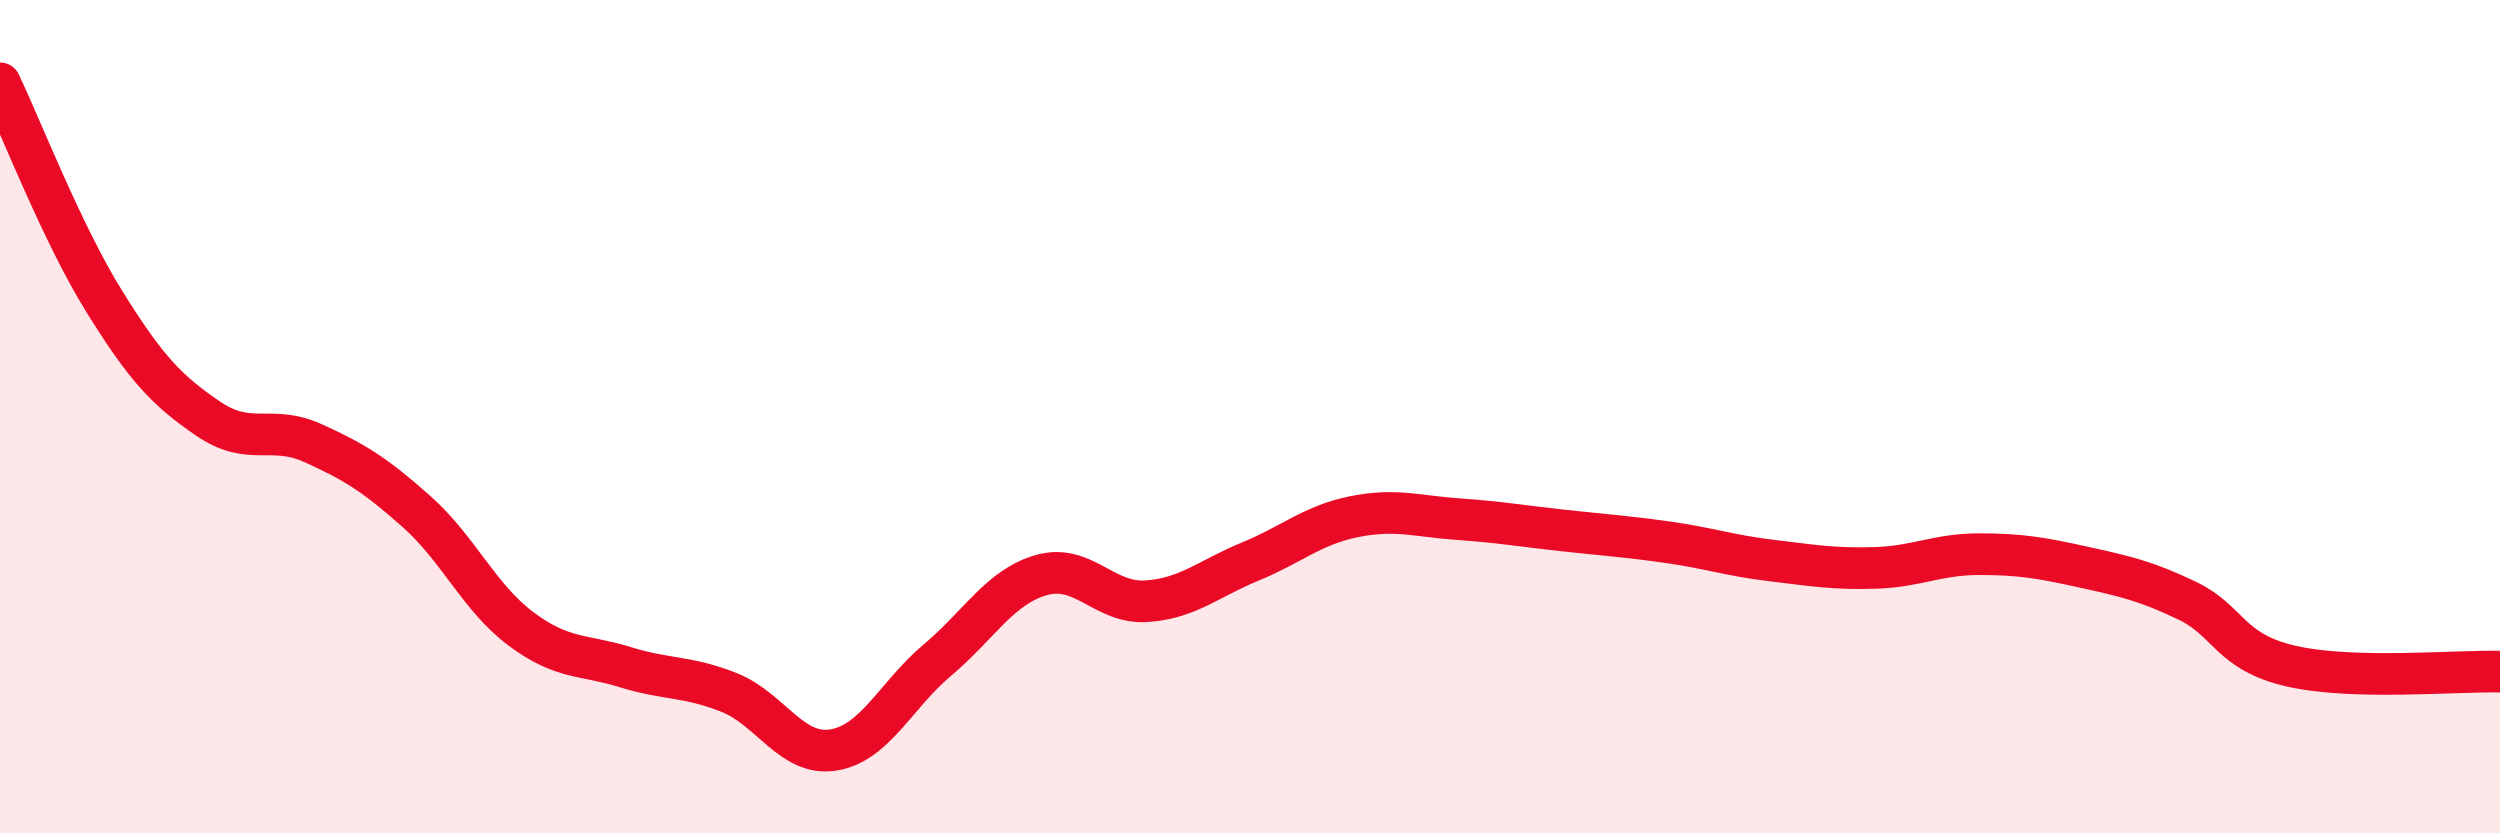 
    <svg width="60" height="20" viewBox="0 0 60 20" xmlns="http://www.w3.org/2000/svg">
      <path
        d="M 0,2 C 0.5,3.05 1.5,5.62 2.5,7.23 C 3.5,8.84 4,9.37 5,10.05 C 6,10.73 6.5,10.18 7.5,10.63 C 8.5,11.08 9,11.39 10,12.28 C 11,13.17 11.5,14.34 12.5,15.09 C 13.5,15.84 14,15.7 15,16.01 C 16,16.32 16.5,16.22 17.5,16.62 C 18.5,17.02 19,18.16 20,18 C 21,17.84 21.5,16.68 22.5,15.84 C 23.5,15 24,14.08 25,13.8 C 26,13.52 26.5,14.49 27.5,14.43 C 28.5,14.37 29,13.89 30,13.48 C 31,13.07 31.5,12.6 32.5,12.4 C 33.5,12.2 34,12.39 35,12.46 C 36,12.53 36.5,12.62 37.5,12.73 C 38.5,12.84 39,12.87 40,13.01 C 41,13.15 41.5,13.33 42.5,13.45 C 43.5,13.57 44,13.66 45,13.63 C 46,13.6 46.5,13.3 47.5,13.3 C 48.5,13.3 49,13.39 50,13.61 C 51,13.83 51.5,13.94 52.5,14.42 C 53.5,14.9 53.5,15.65 55,15.99 C 56.5,16.33 59,16.09 60,16.12L60 20L0 20Z"
        fill="#EB0A25"
        opacity="0.1"
        stroke-linecap="round"
        stroke-linejoin="round"
      />
      <path
        d="M 0,2 C 0.5,3.05 1.5,5.62 2.5,7.23 C 3.5,8.84 4,9.37 5,10.05 C 6,10.73 6.5,10.18 7.5,10.63 C 8.5,11.08 9,11.39 10,12.28 C 11,13.17 11.5,14.34 12.5,15.09 C 13.5,15.84 14,15.7 15,16.01 C 16,16.32 16.5,16.22 17.5,16.62 C 18.5,17.02 19,18.16 20,18 C 21,17.84 21.5,16.68 22.5,15.84 C 23.5,15 24,14.08 25,13.8 C 26,13.52 26.5,14.49 27.5,14.43 C 28.5,14.37 29,13.89 30,13.48 C 31,13.07 31.5,12.6 32.5,12.4 C 33.5,12.2 34,12.39 35,12.46 C 36,12.53 36.5,12.62 37.5,12.73 C 38.5,12.84 39,12.87 40,13.01 C 41,13.15 41.5,13.33 42.5,13.45 C 43.5,13.57 44,13.66 45,13.63 C 46,13.6 46.5,13.3 47.5,13.3 C 48.5,13.3 49,13.39 50,13.61 C 51,13.83 51.5,13.94 52.5,14.42 C 53.5,14.9 53.5,15.65 55,15.99 C 56.5,16.33 59,16.09 60,16.12"
        stroke="#EB0A25"
        stroke-width="1"
        fill="none"
        stroke-linecap="round"
        stroke-linejoin="round"
      />
    </svg>
  
